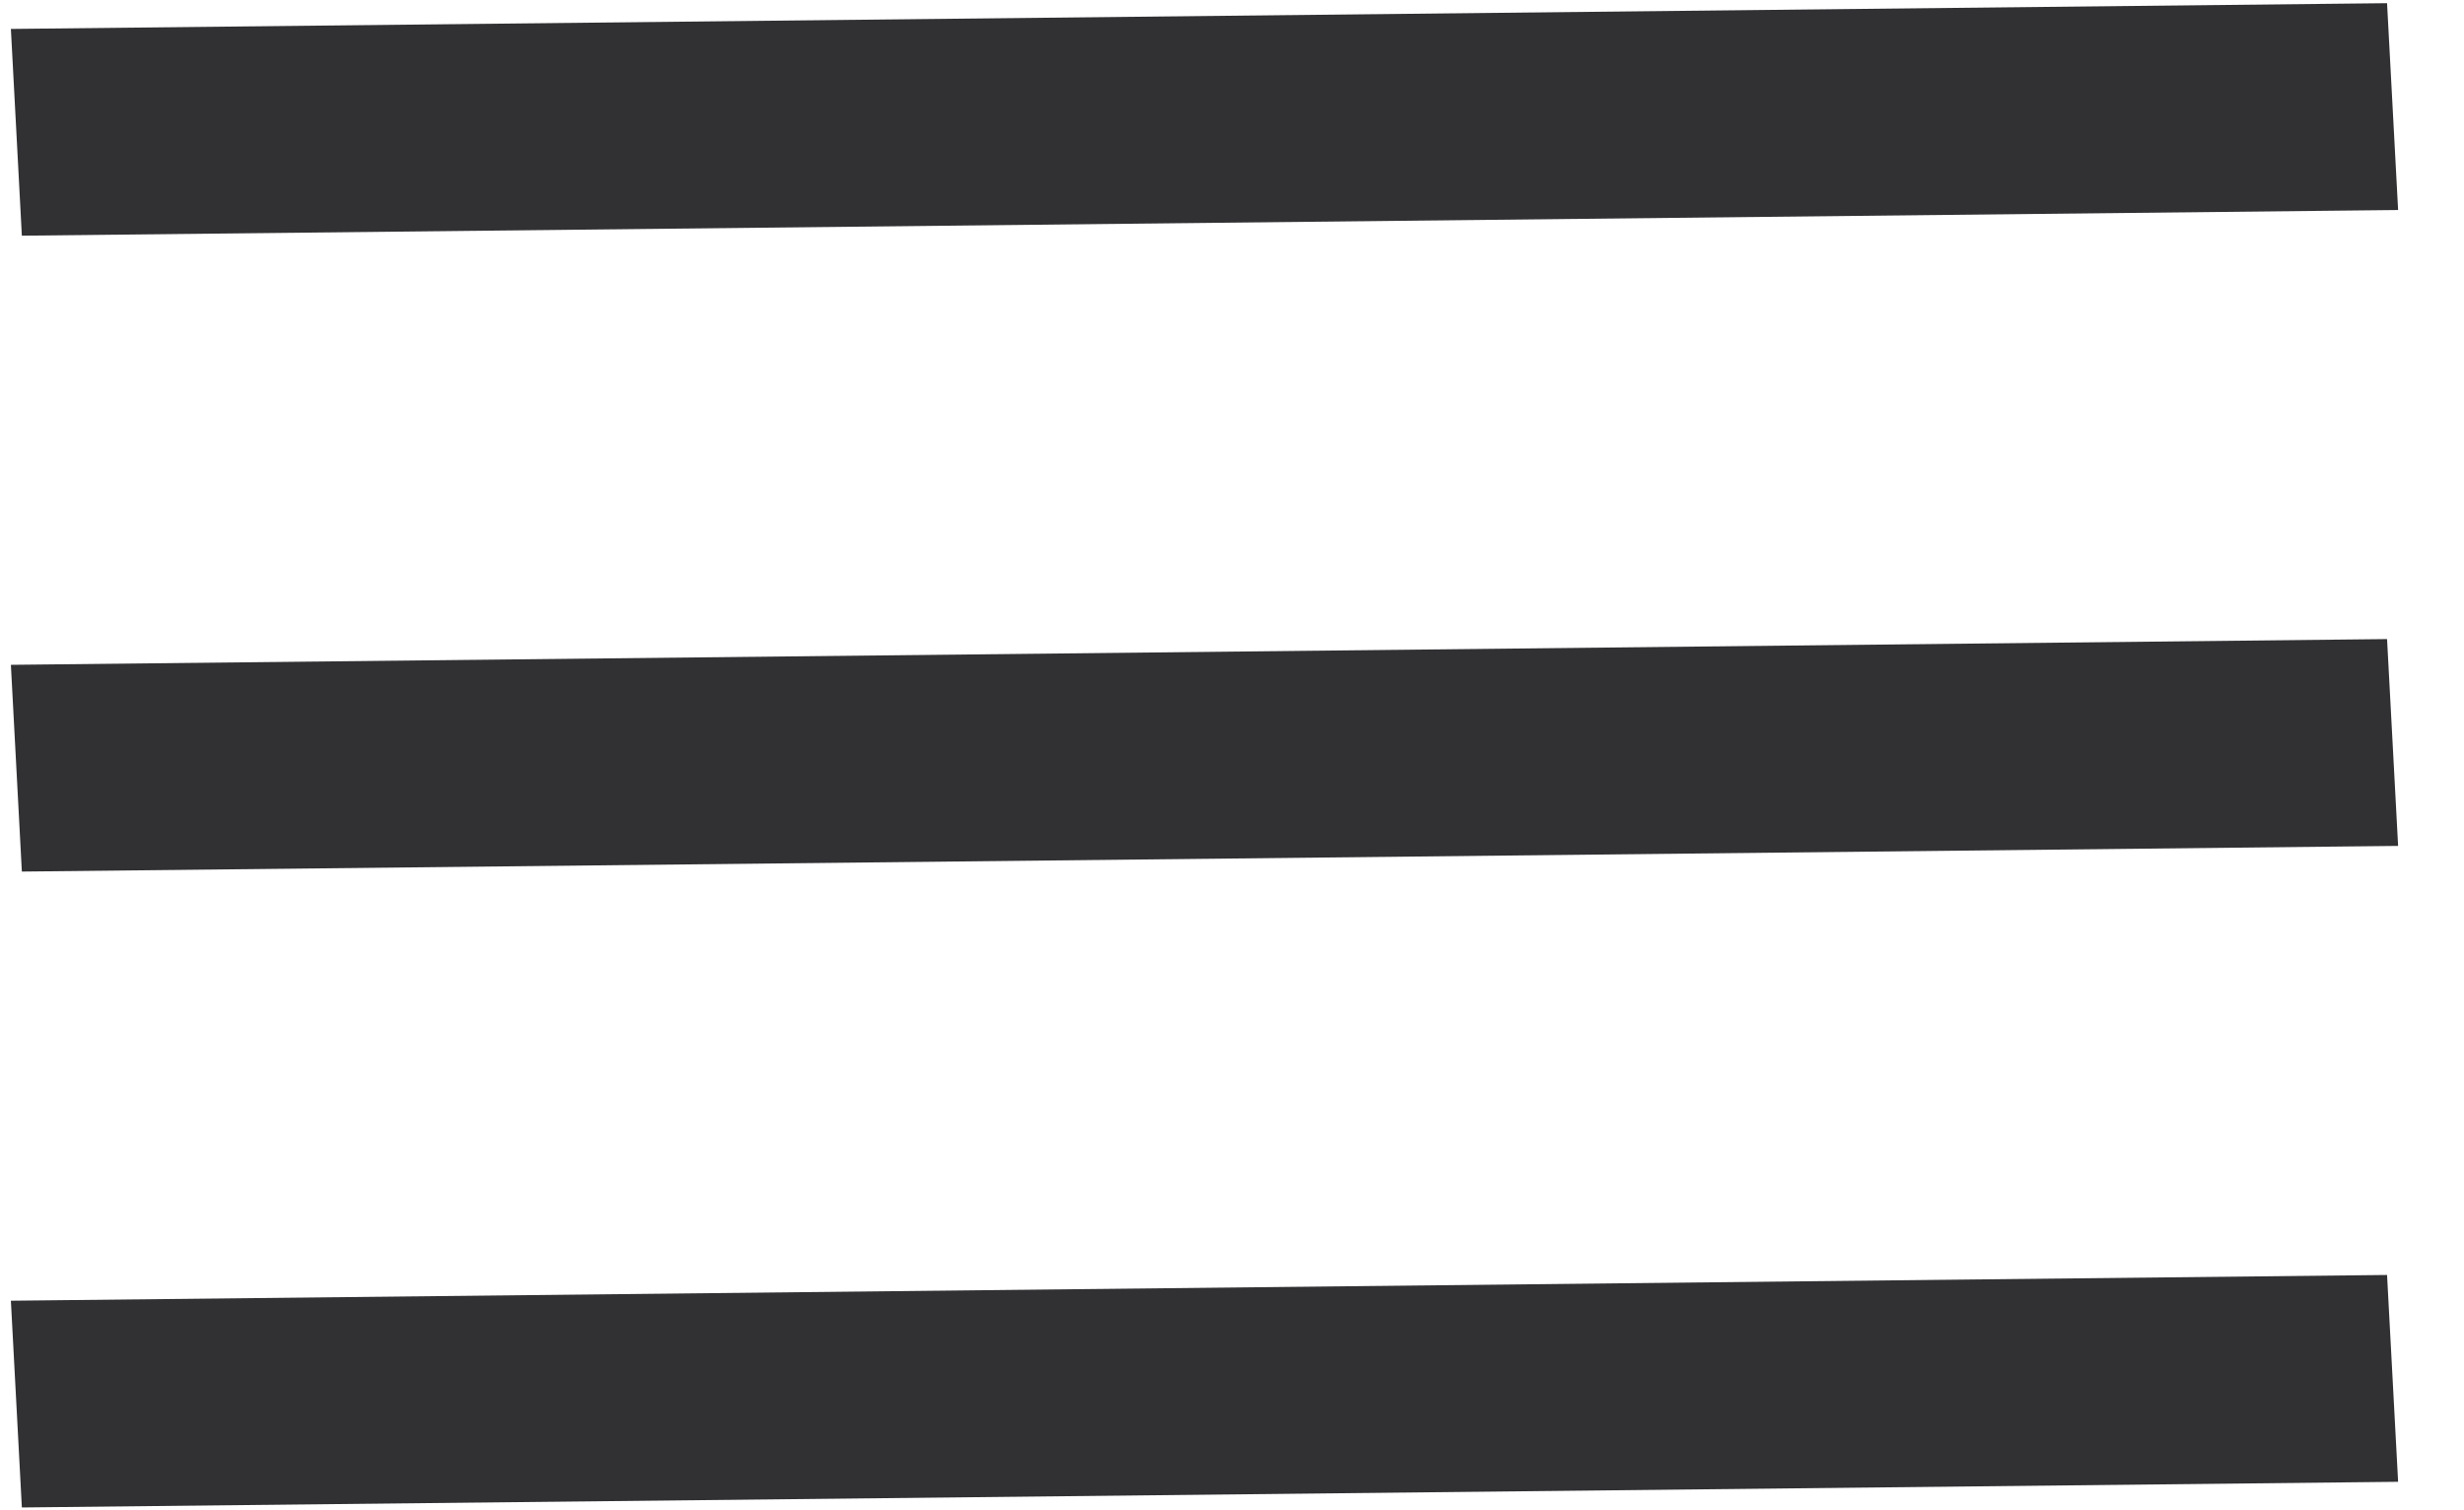 <?xml version="1.0" encoding="UTF-8"?> <svg xmlns="http://www.w3.org/2000/svg" xmlns:xlink="http://www.w3.org/1999/xlink" width="31px" height="19px"><path fill-rule="evenodd" stroke="rgb(0, 1, 7)" stroke-width="0px" stroke-linecap="butt" stroke-linejoin="miter" fill="rgb(49, 48, 51)" d="M0.137,8.364 L30.032,8.040 L30.171,10.642 L0.275,10.965 L0.137,8.364 ZM0.137,0.364 L30.032,0.040 L30.171,2.642 L0.275,2.965 L0.137,0.364 ZM30.171,18.642 L0.275,18.965 L0.137,16.364 L30.032,16.040 L30.171,18.642 Z"></path></svg> 